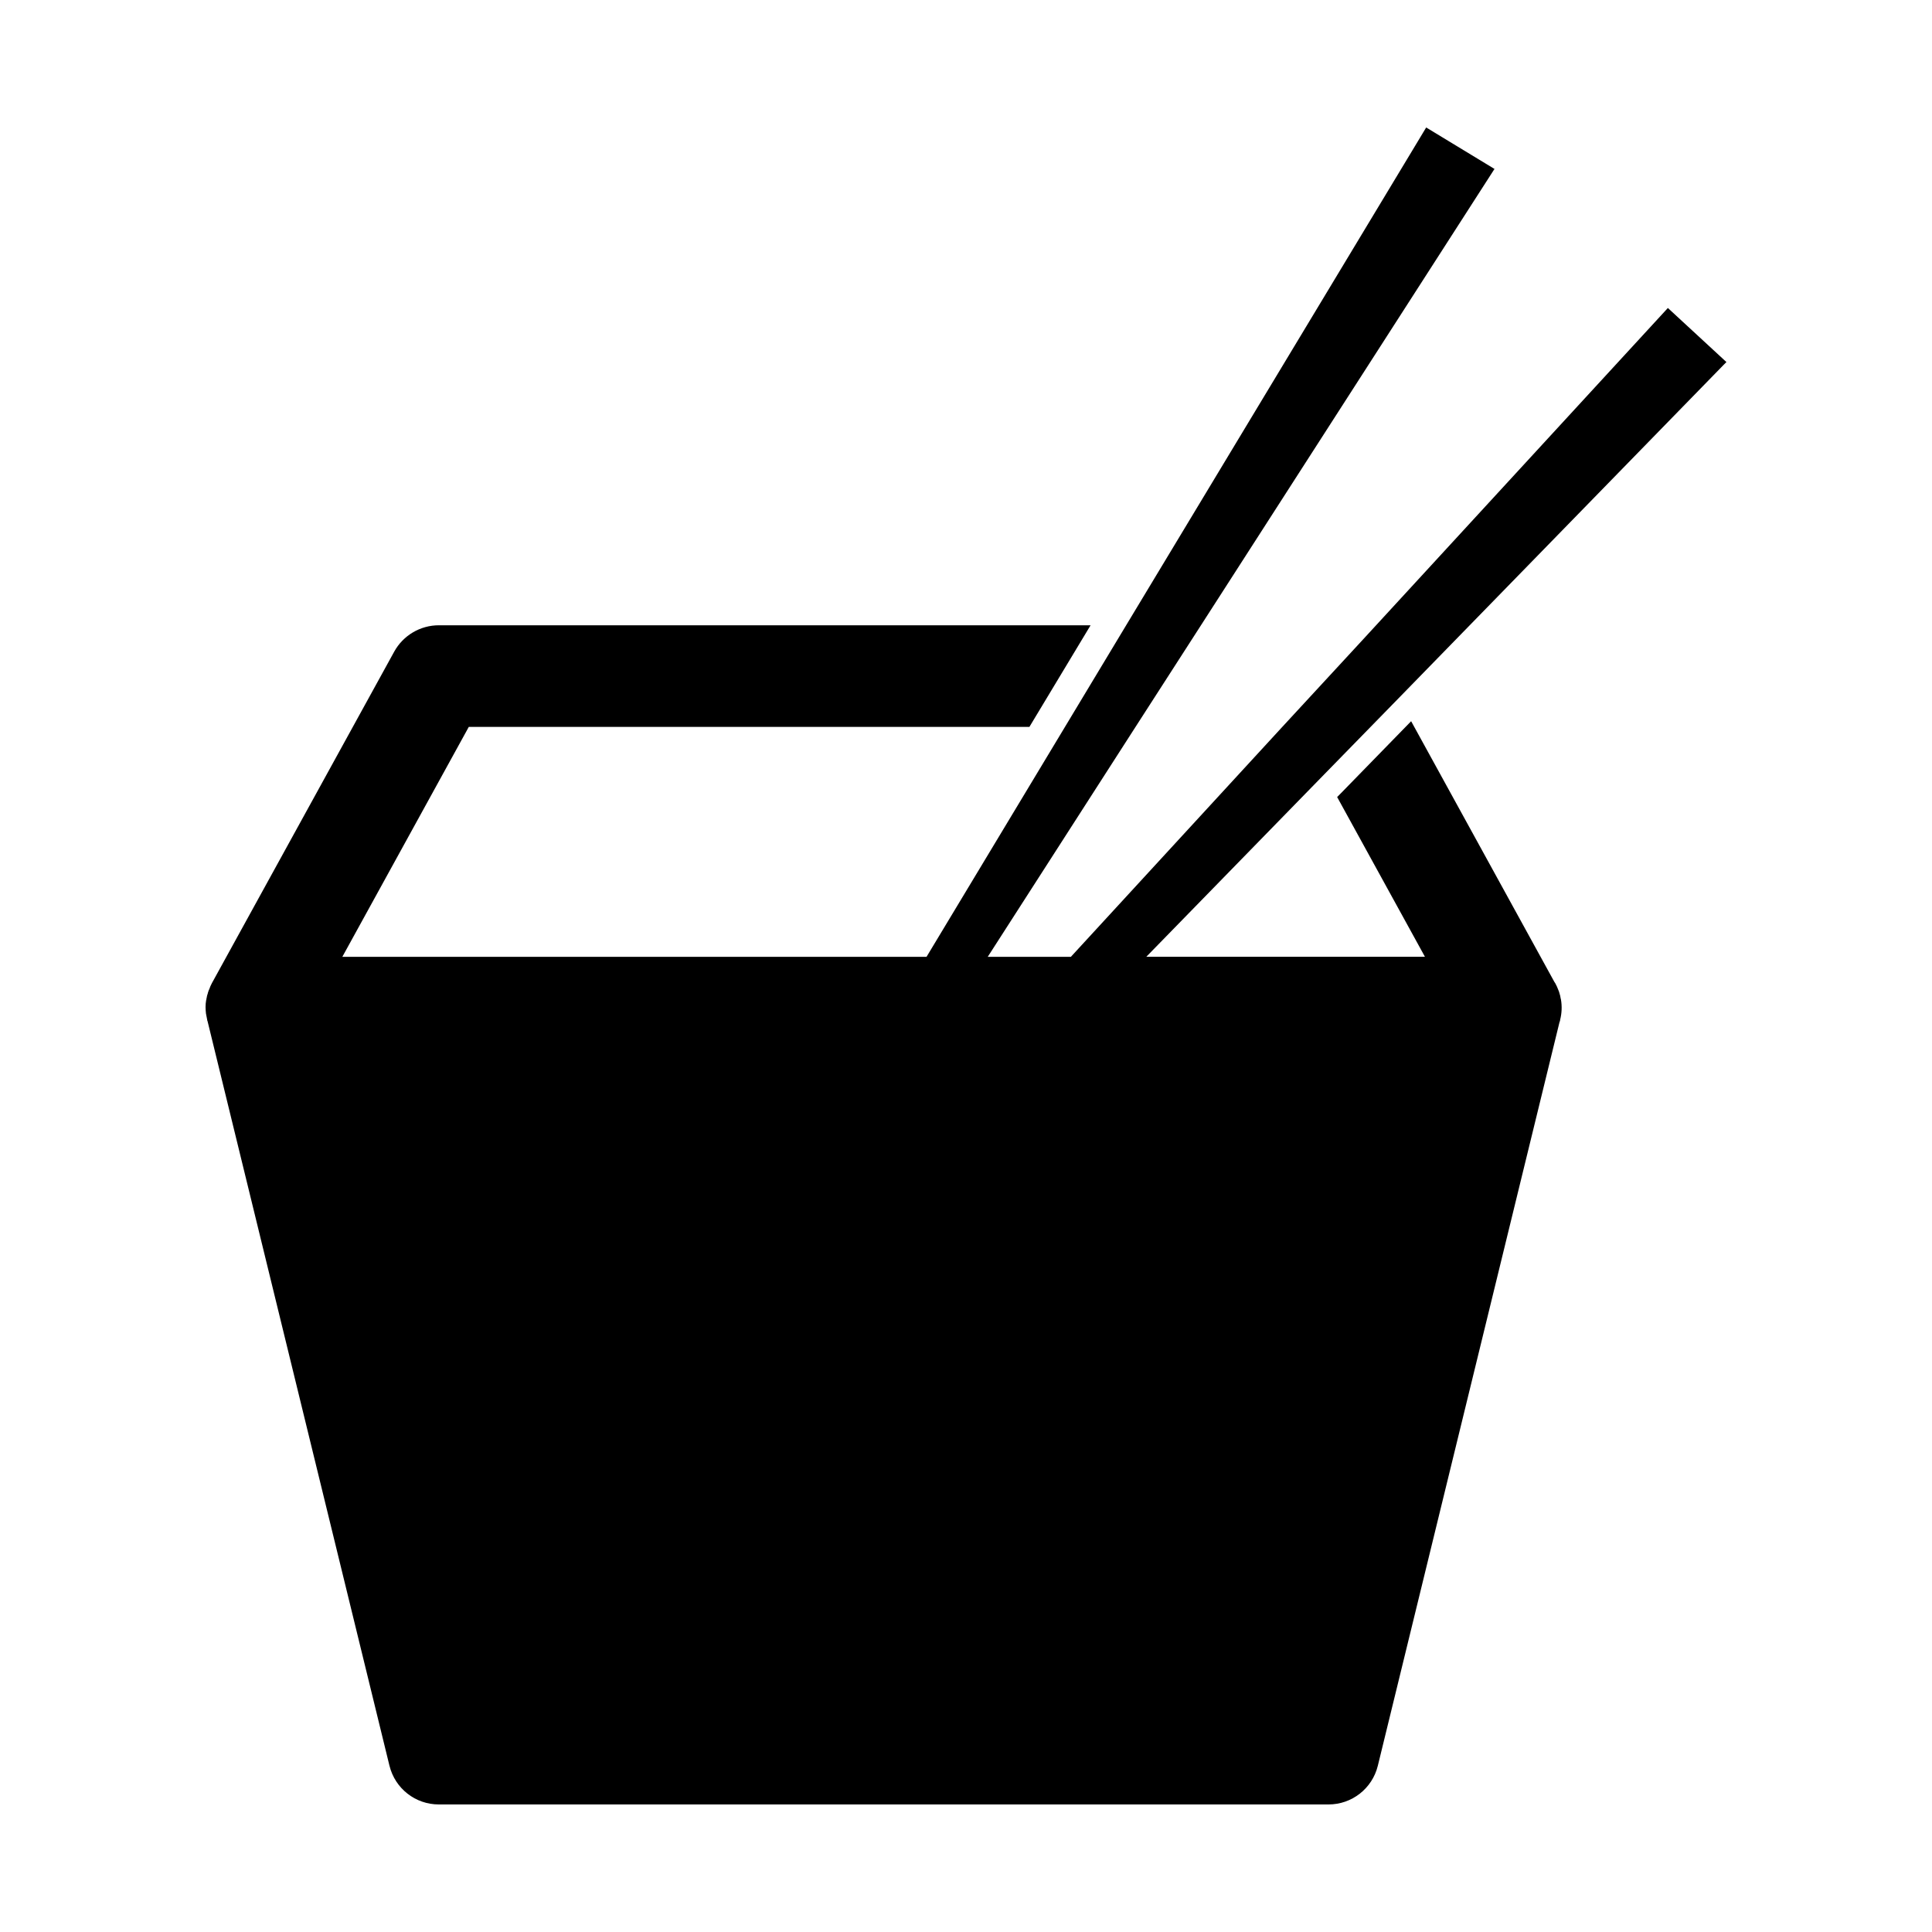 <?xml version="1.0" encoding="UTF-8"?>
<!-- Uploaded to: ICON Repo, www.iconrepo.com, Generator: ICON Repo Mixer Tools -->
<svg fill="#000000" width="800px" height="800px" version="1.1" viewBox="144 144 512 512" xmlns="http://www.w3.org/2000/svg">
 <path d="m514.63 329.05 86.242-88.453 0.648-0.648-15.516-14.328-80.75 87.805-21.441 23.219-56.023 60.926h-22.031l39.164-60.926 17.344-26.934 77.789-120.94-18.102-10.988-2.531 4.203-76.98 127.72-16.215 26.934-36.684 60.926h-154.82l33.508-60.926h148.57l16.215-26.934h-172.7c-4.934-0.004-9.477 2.68-11.852 7l-48.32 87.859v0.004c-0.277 0.516-0.512 1.059-0.699 1.617-0.105 0.164-0.176 0.348-0.215 0.535-0.078 0.172-0.133 0.355-0.164 0.539-0.156 0.418-0.266 0.852-0.32 1.293-0.047 0.102-0.062 0.215-0.055 0.324 0.008 0.059-0.012 0.117-0.055 0.16-0.105 0.605-0.16 1.219-0.16 1.832 0 0.594 0.055 1.188 0.109 1.723 0.109 0.594 0.215 1.133 0.324 1.672h-0.004c0.004 0.133 0.039 0.262 0.105 0.379l48.211 197.32h0.004c1.48 6.023 6.887 10.25 13.09 10.234h235.73c6.203 0.016 11.609-4.211 13.09-10.234l48.16-197.11c0.109-0.18 0.164-0.383 0.16-0.594 0.449-1.762 0.523-3.594 0.215-5.387 0.008-0.059-0.012-0.117-0.051-0.16-0.074-0.551-0.203-1.094-0.379-1.617-0.066-0.258-0.156-0.512-0.27-0.754-0.223-0.613-0.492-1.207-0.809-1.777l-0.219-0.32-37.973-69.117-18.695 19.176-0.914 0.918 23.27 42.34h-73.852l47.242-48.43z"/>
</svg>